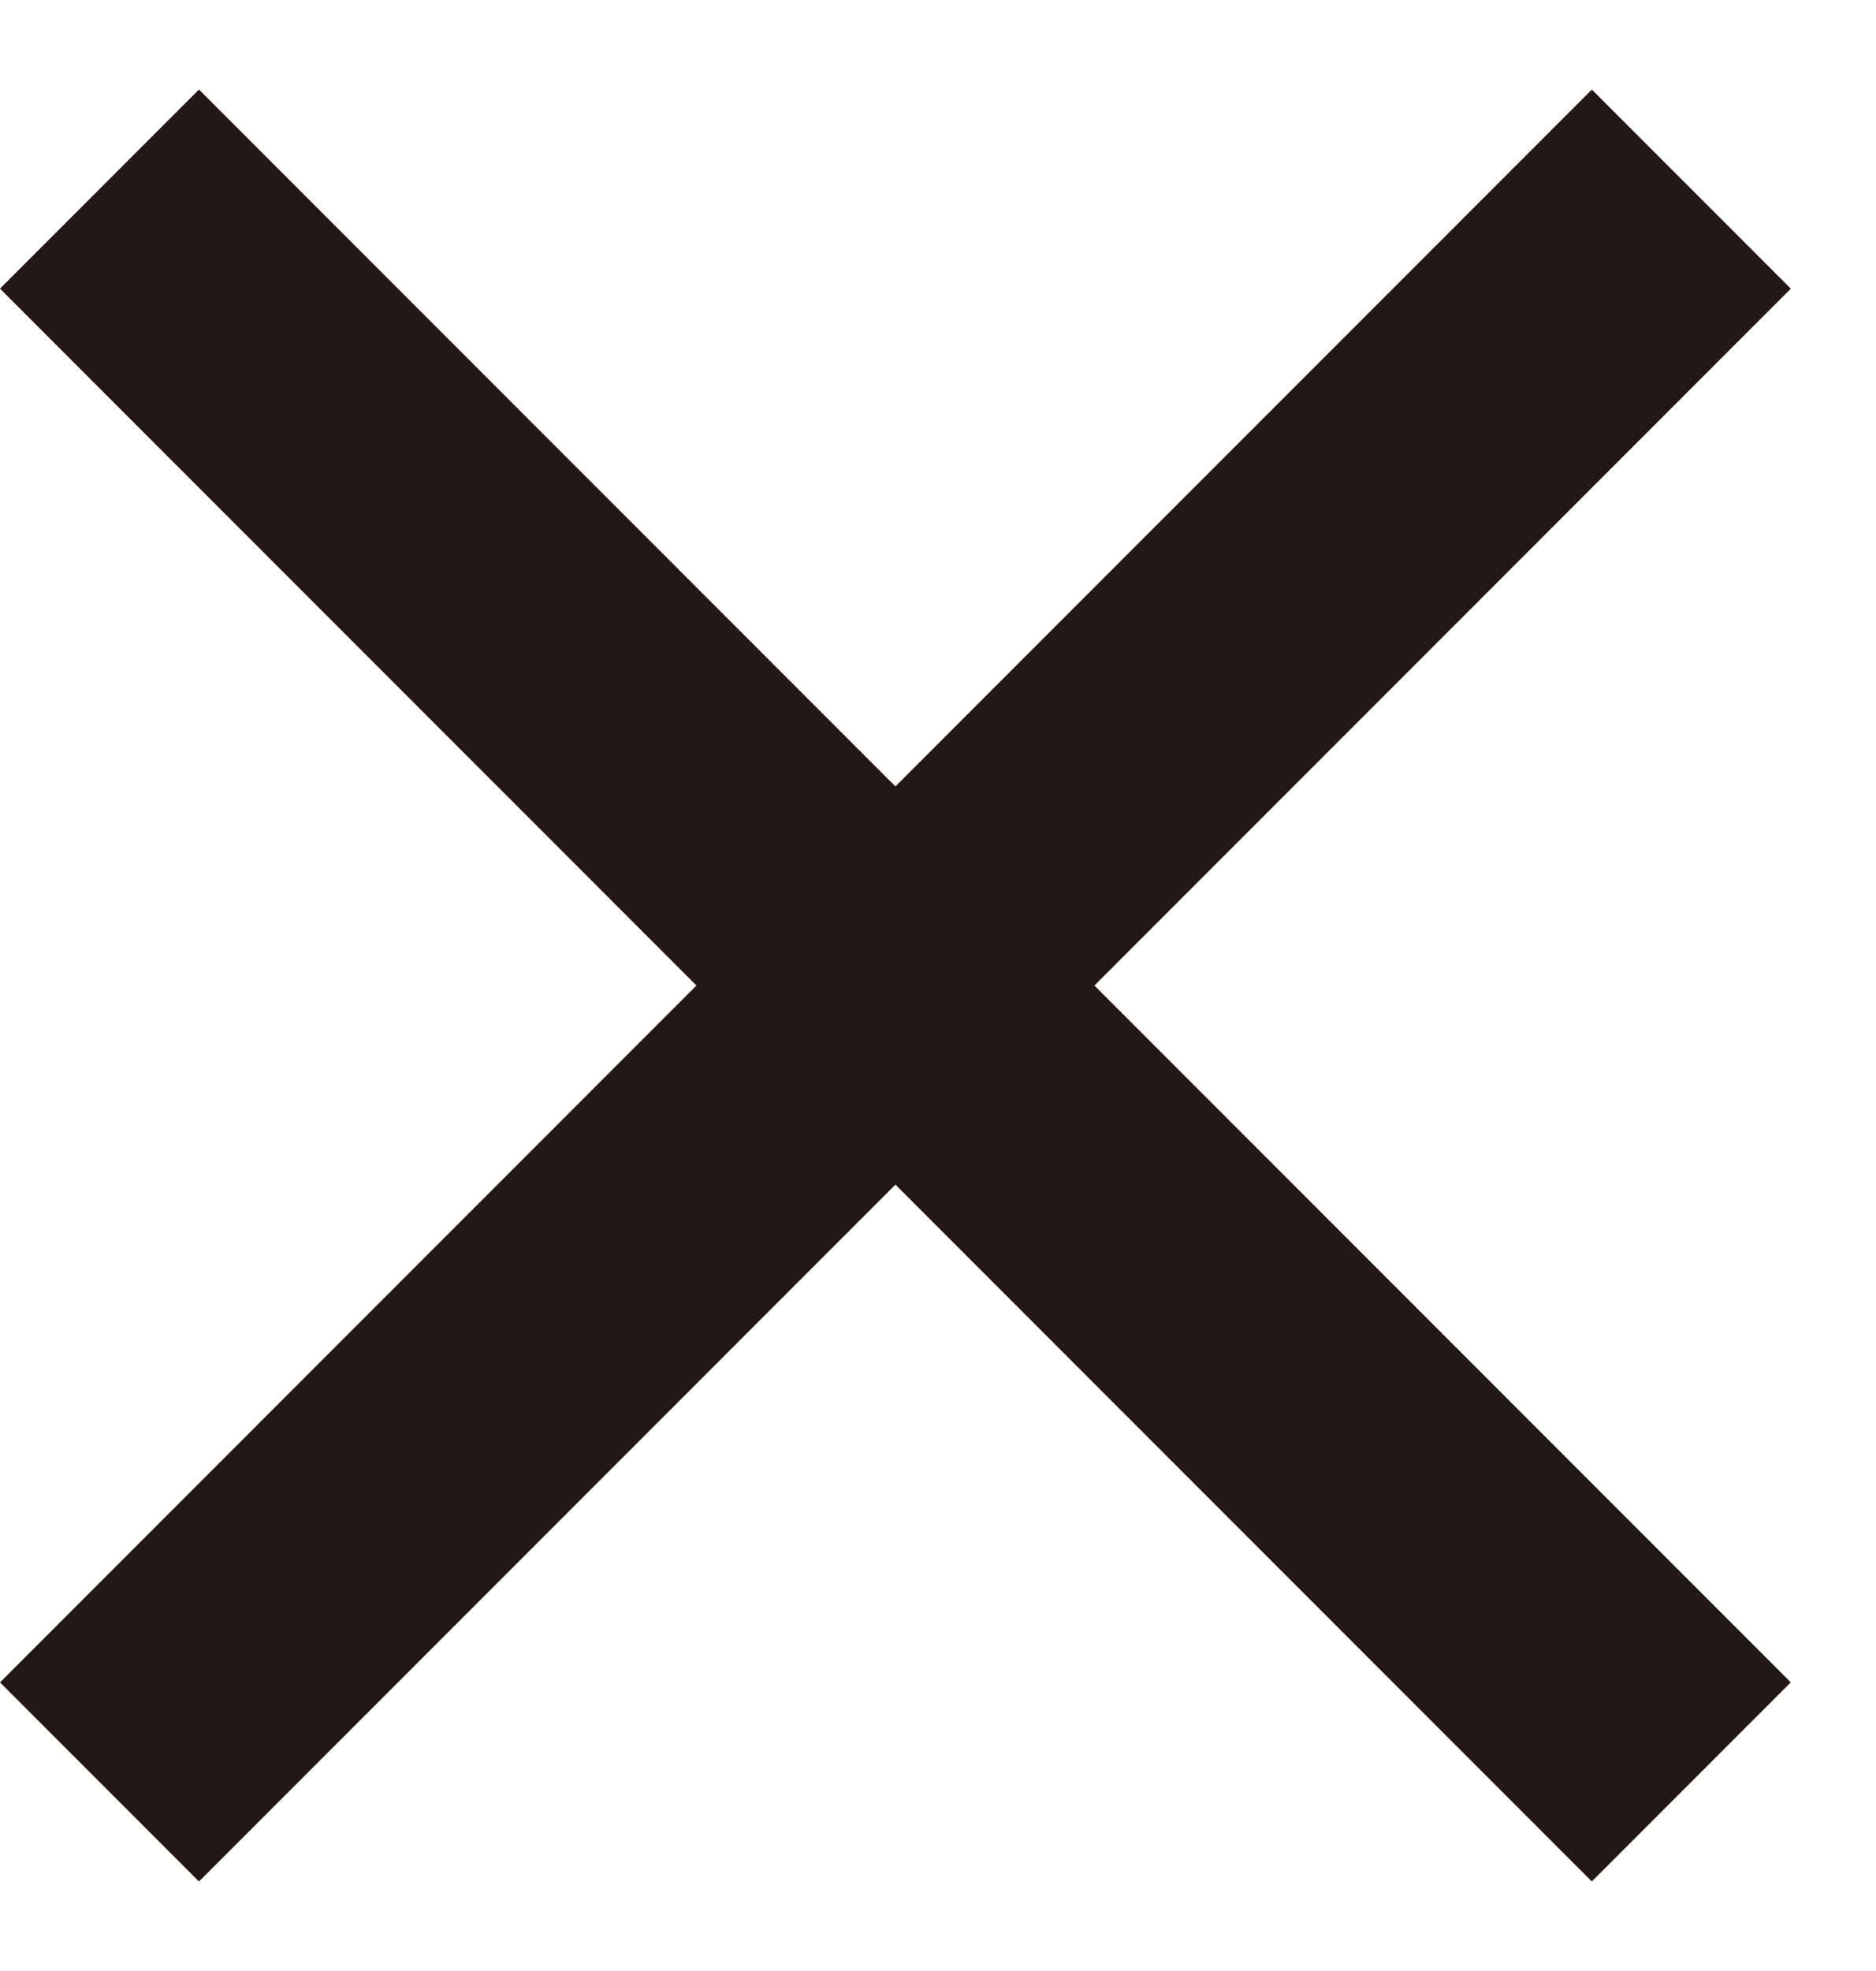 <svg width="20" height="21" viewBox="0 0 20 21" fill="none" xmlns="http://www.w3.org/2000/svg">
<rect x="2.121" y="0.954" width="24" height="3" transform="rotate(45 2.121 0.954)" fill="#231815"/>
<rect y="17.925" width="24" height="3" transform="rotate(-45 0 17.925)" fill="#231815"/>
</svg>
